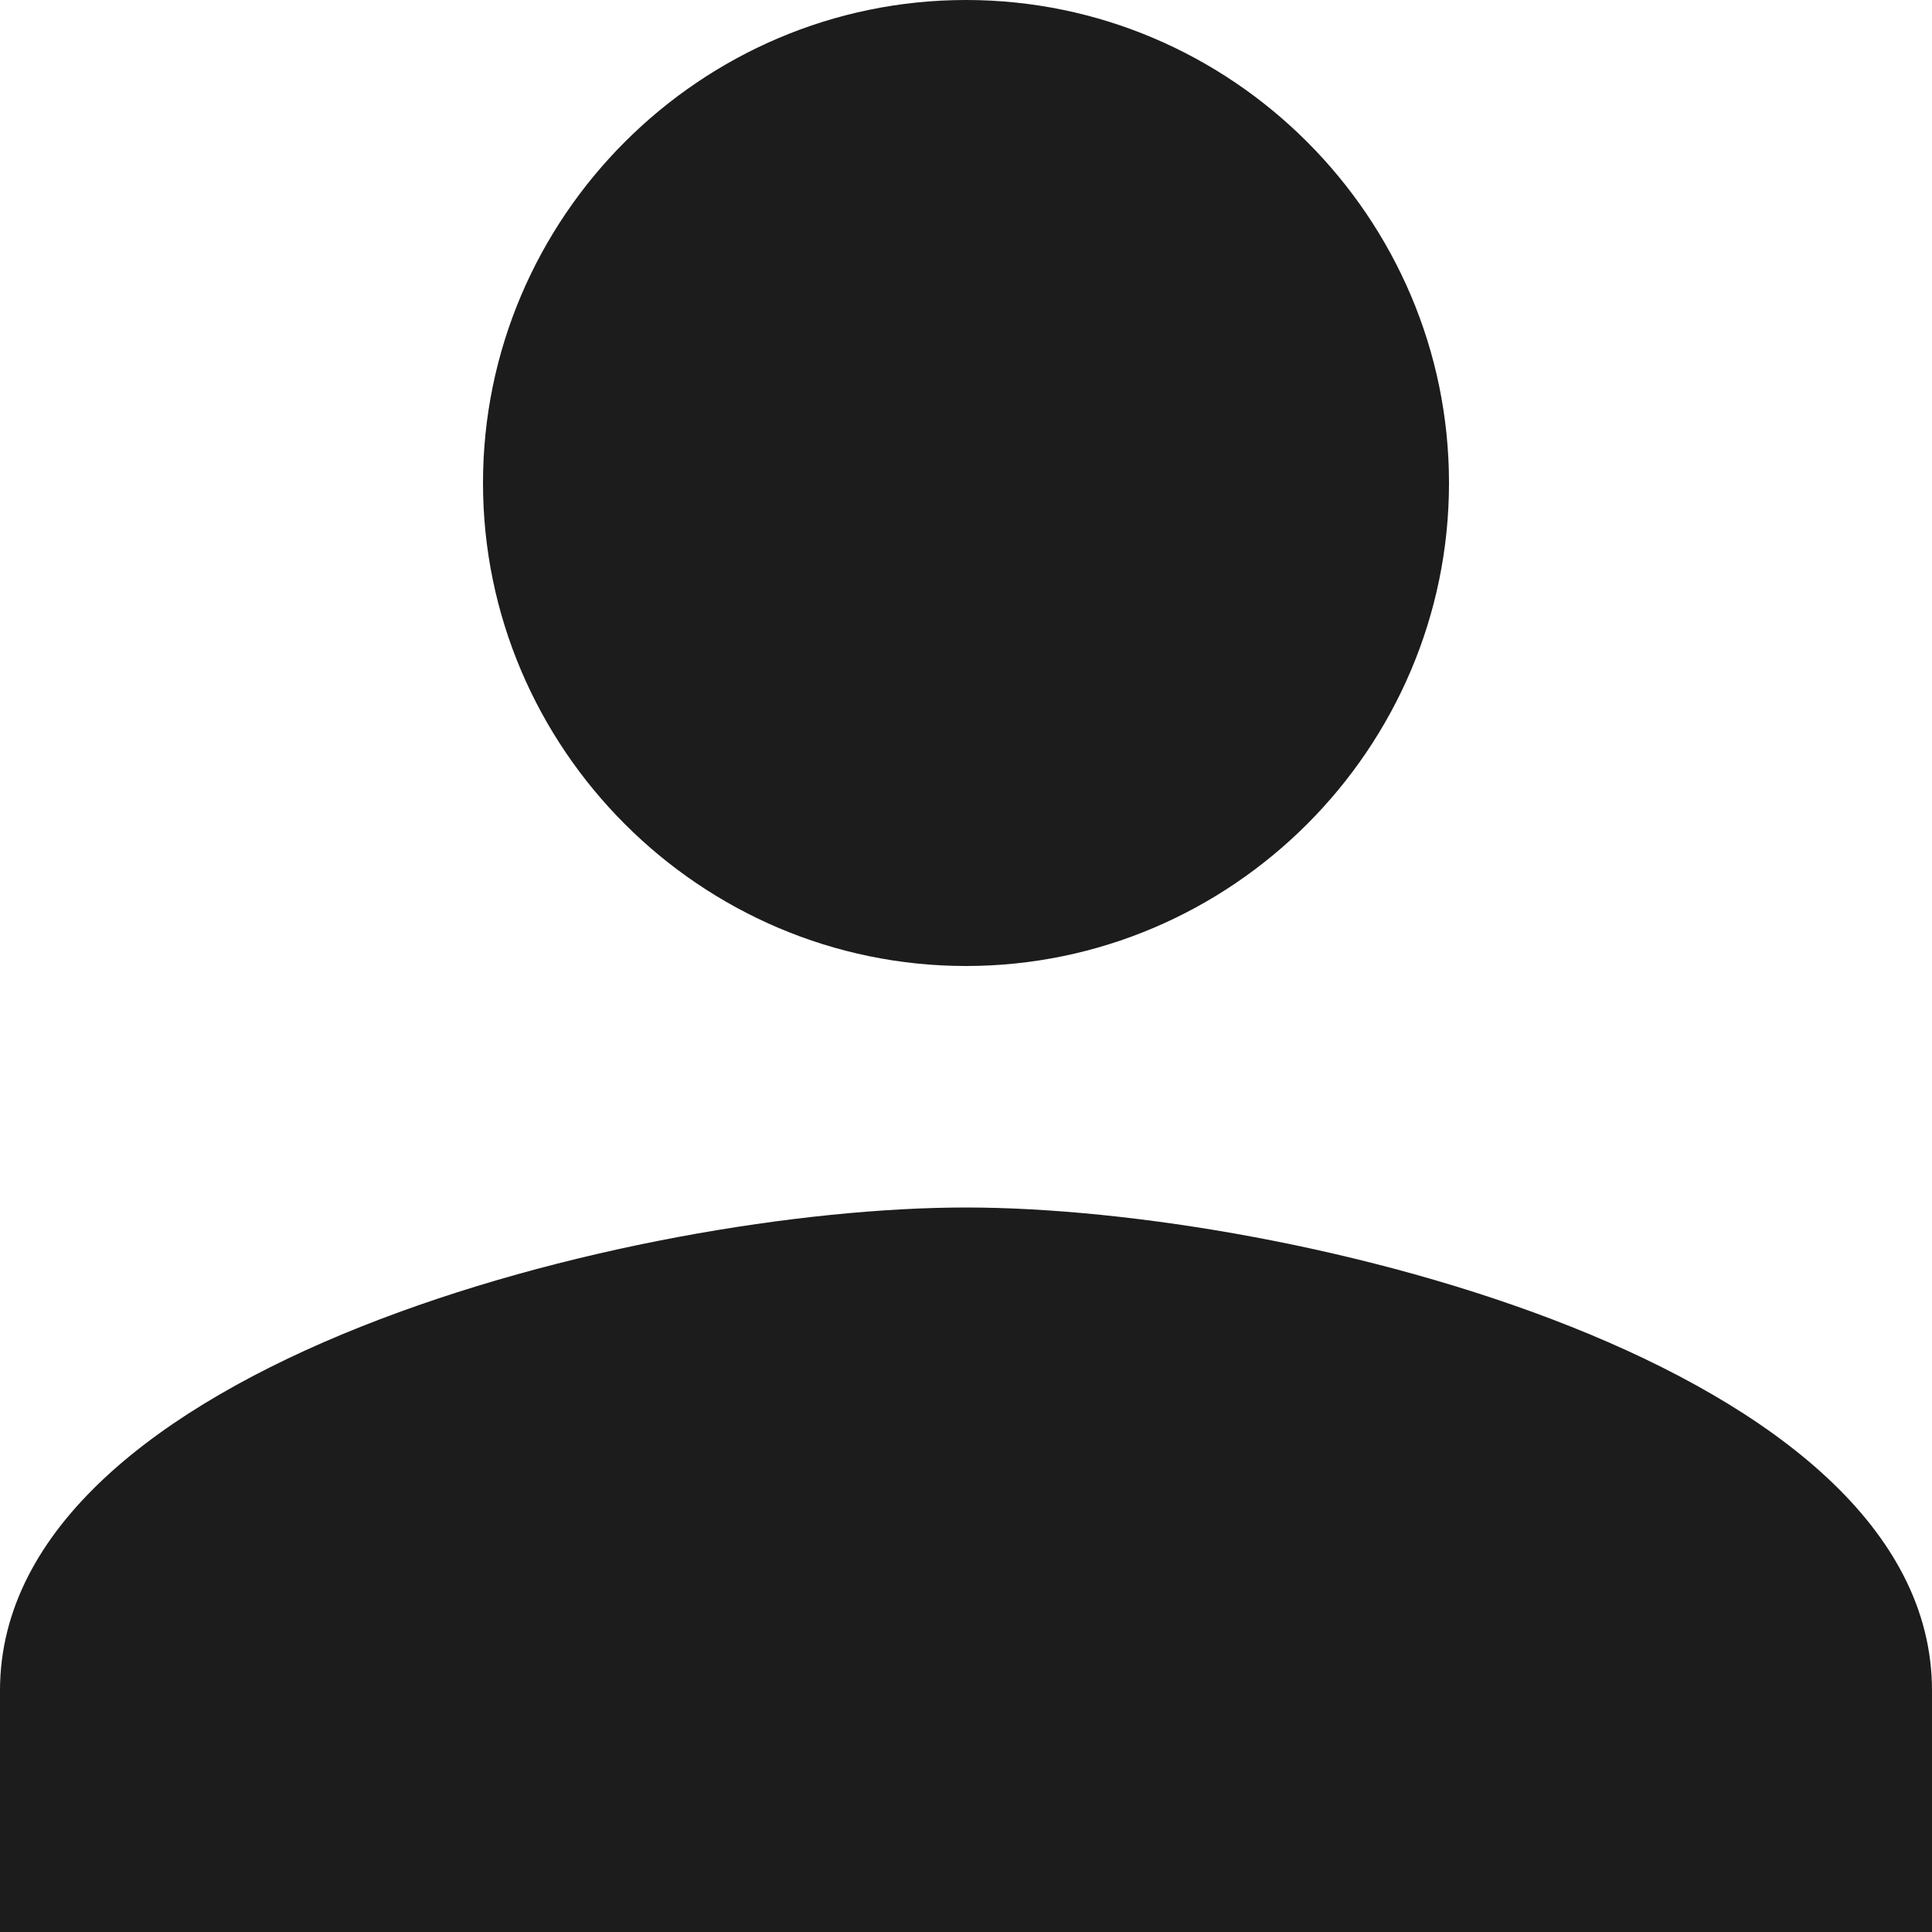 <?xml version="1.0" encoding="UTF-8"?>
<svg width="18px" height="18px" viewBox="0 0 18 18" version="1.1" xmlns="http://www.w3.org/2000/svg" xmlns:xlink="http://www.w3.org/1999/xlink">
    <!-- Generator: sketchtool 53.2 (72643) - https://sketchapp.com -->
    <title>2AA57482-D936-4843-9F30-6C007CF111FC</title>
    <desc>Created with sketchtool.</desc>
    <g id="Page-1" stroke="none" stroke-width="1" fill="none" fill-rule="evenodd">
        <g id="LLR-|-Menu" transform="translate(-1504, -408)" fill="#1C1C1C">
            <g id="Social-Links" transform="translate(1503, 214)">
                <g id="Icon/Person" transform="translate(1, 194)">
                    <path d="M9,9 C11.475,9 13.5,6.975 13.5,4.5 C13.5,2.025 11.475,0 9,0 C6.525,0 4.5,2.025 4.5,4.5 C4.5,6.975 6.525,9 9,9 L9,9 Z M9,11.25 C5.963,11.25 0,12.713 0,15.75 L0,18 L18,18 L18,15.75 C18,12.713 12.037,11.25 9,11.25 L9,11.25 Z" id="Shape"></path>
                </g>
            </g>
        </g>
    </g>
</svg>
